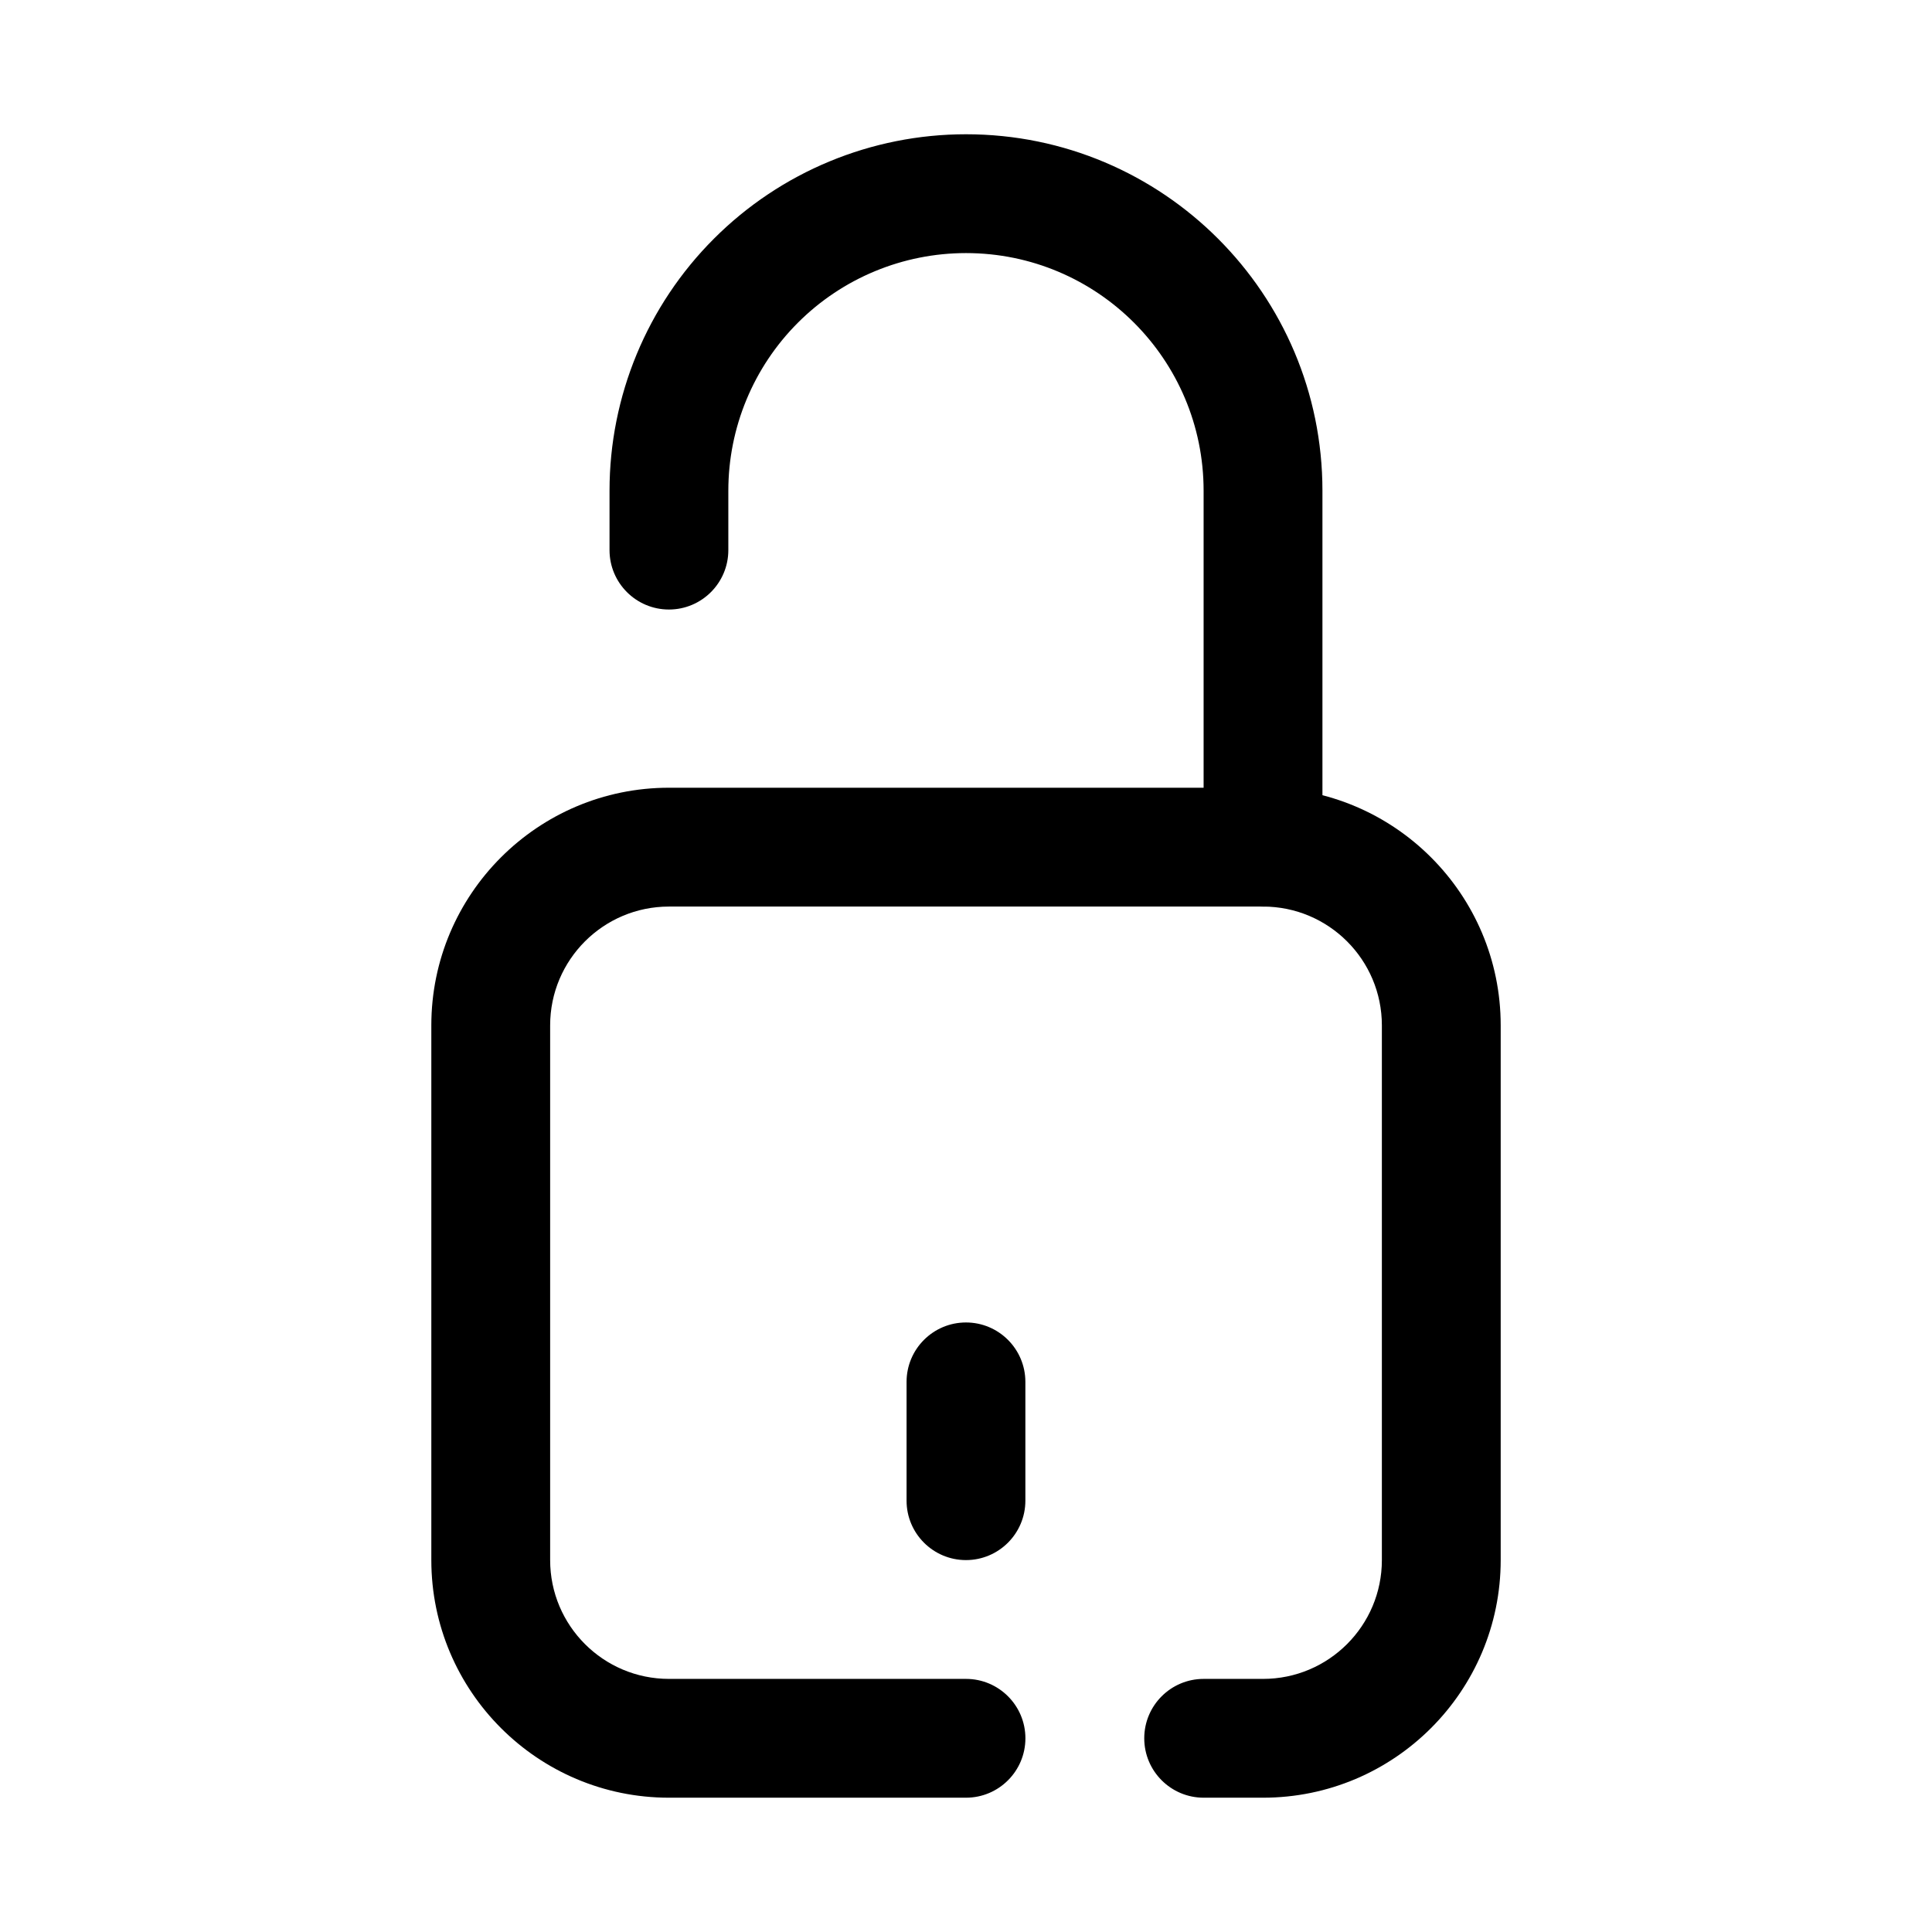 <?xml version="1.0" encoding="UTF-8"?>
<!-- Uploaded to: SVG Repo, www.svgrepo.com, Generator: SVG Repo Mixer Tools -->
<svg fill="#000000" width="800px" height="800px" version="1.1" viewBox="144 144 512 512" xmlns="http://www.w3.org/2000/svg">
 <g fill-rule="evenodd">
  <path d="m462.98 620.41h15.742c34.754 0 62.977-28.223 62.977-62.977v-141.7c0-34.754-28.223-62.977-62.977-62.977h-157.44c-34.754 0-62.977 28.223-62.977 62.977v141.7c0 34.754 28.223 62.977 62.977 62.977h78.719c8.691 0 15.742-7.055 15.742-15.742 0-8.691-7.055-15.742-15.742-15.742h-78.719c-17.383 0-31.488-14.105-31.488-31.488v-141.7c0-17.383 14.105-31.488 31.488-31.488h157.44c17.383 0 31.488 14.105 31.488 31.488v141.7c0 17.383-14.105 31.488-31.488 31.488h-15.742c-8.691 0-15.742 7.055-15.742 15.742 0 8.691 7.055 15.742 15.742 15.742z"/>
  <path d="m494.46 368.51v-94.465c0-52.168-42.297-94.465-94.465-94.465-25.059 0-49.082 9.949-66.793 27.672-17.719 17.711-27.672 41.738-27.672 66.793v15.742c0 8.691 7.055 15.742 15.742 15.742 8.691 0 15.742-7.055 15.742-15.742v-15.742c0-16.703 6.637-32.723 18.445-44.531 11.809-11.809 27.828-18.445 44.531-18.445 34.777 0 62.977 28.199 62.977 62.977v94.465c0 8.691 7.055 15.742 15.742 15.742 8.691 0 15.742-7.055 15.742-15.742z"/>
  <path d="m384.25 510.21v31.488c0 8.691 7.055 15.742 15.742 15.742 8.691 0 15.742-7.055 15.742-15.742v-31.488c0-8.691-7.055-15.742-15.742-15.742-8.691 0-15.742 7.055-15.742 15.742z"/>
 </g>
</svg>